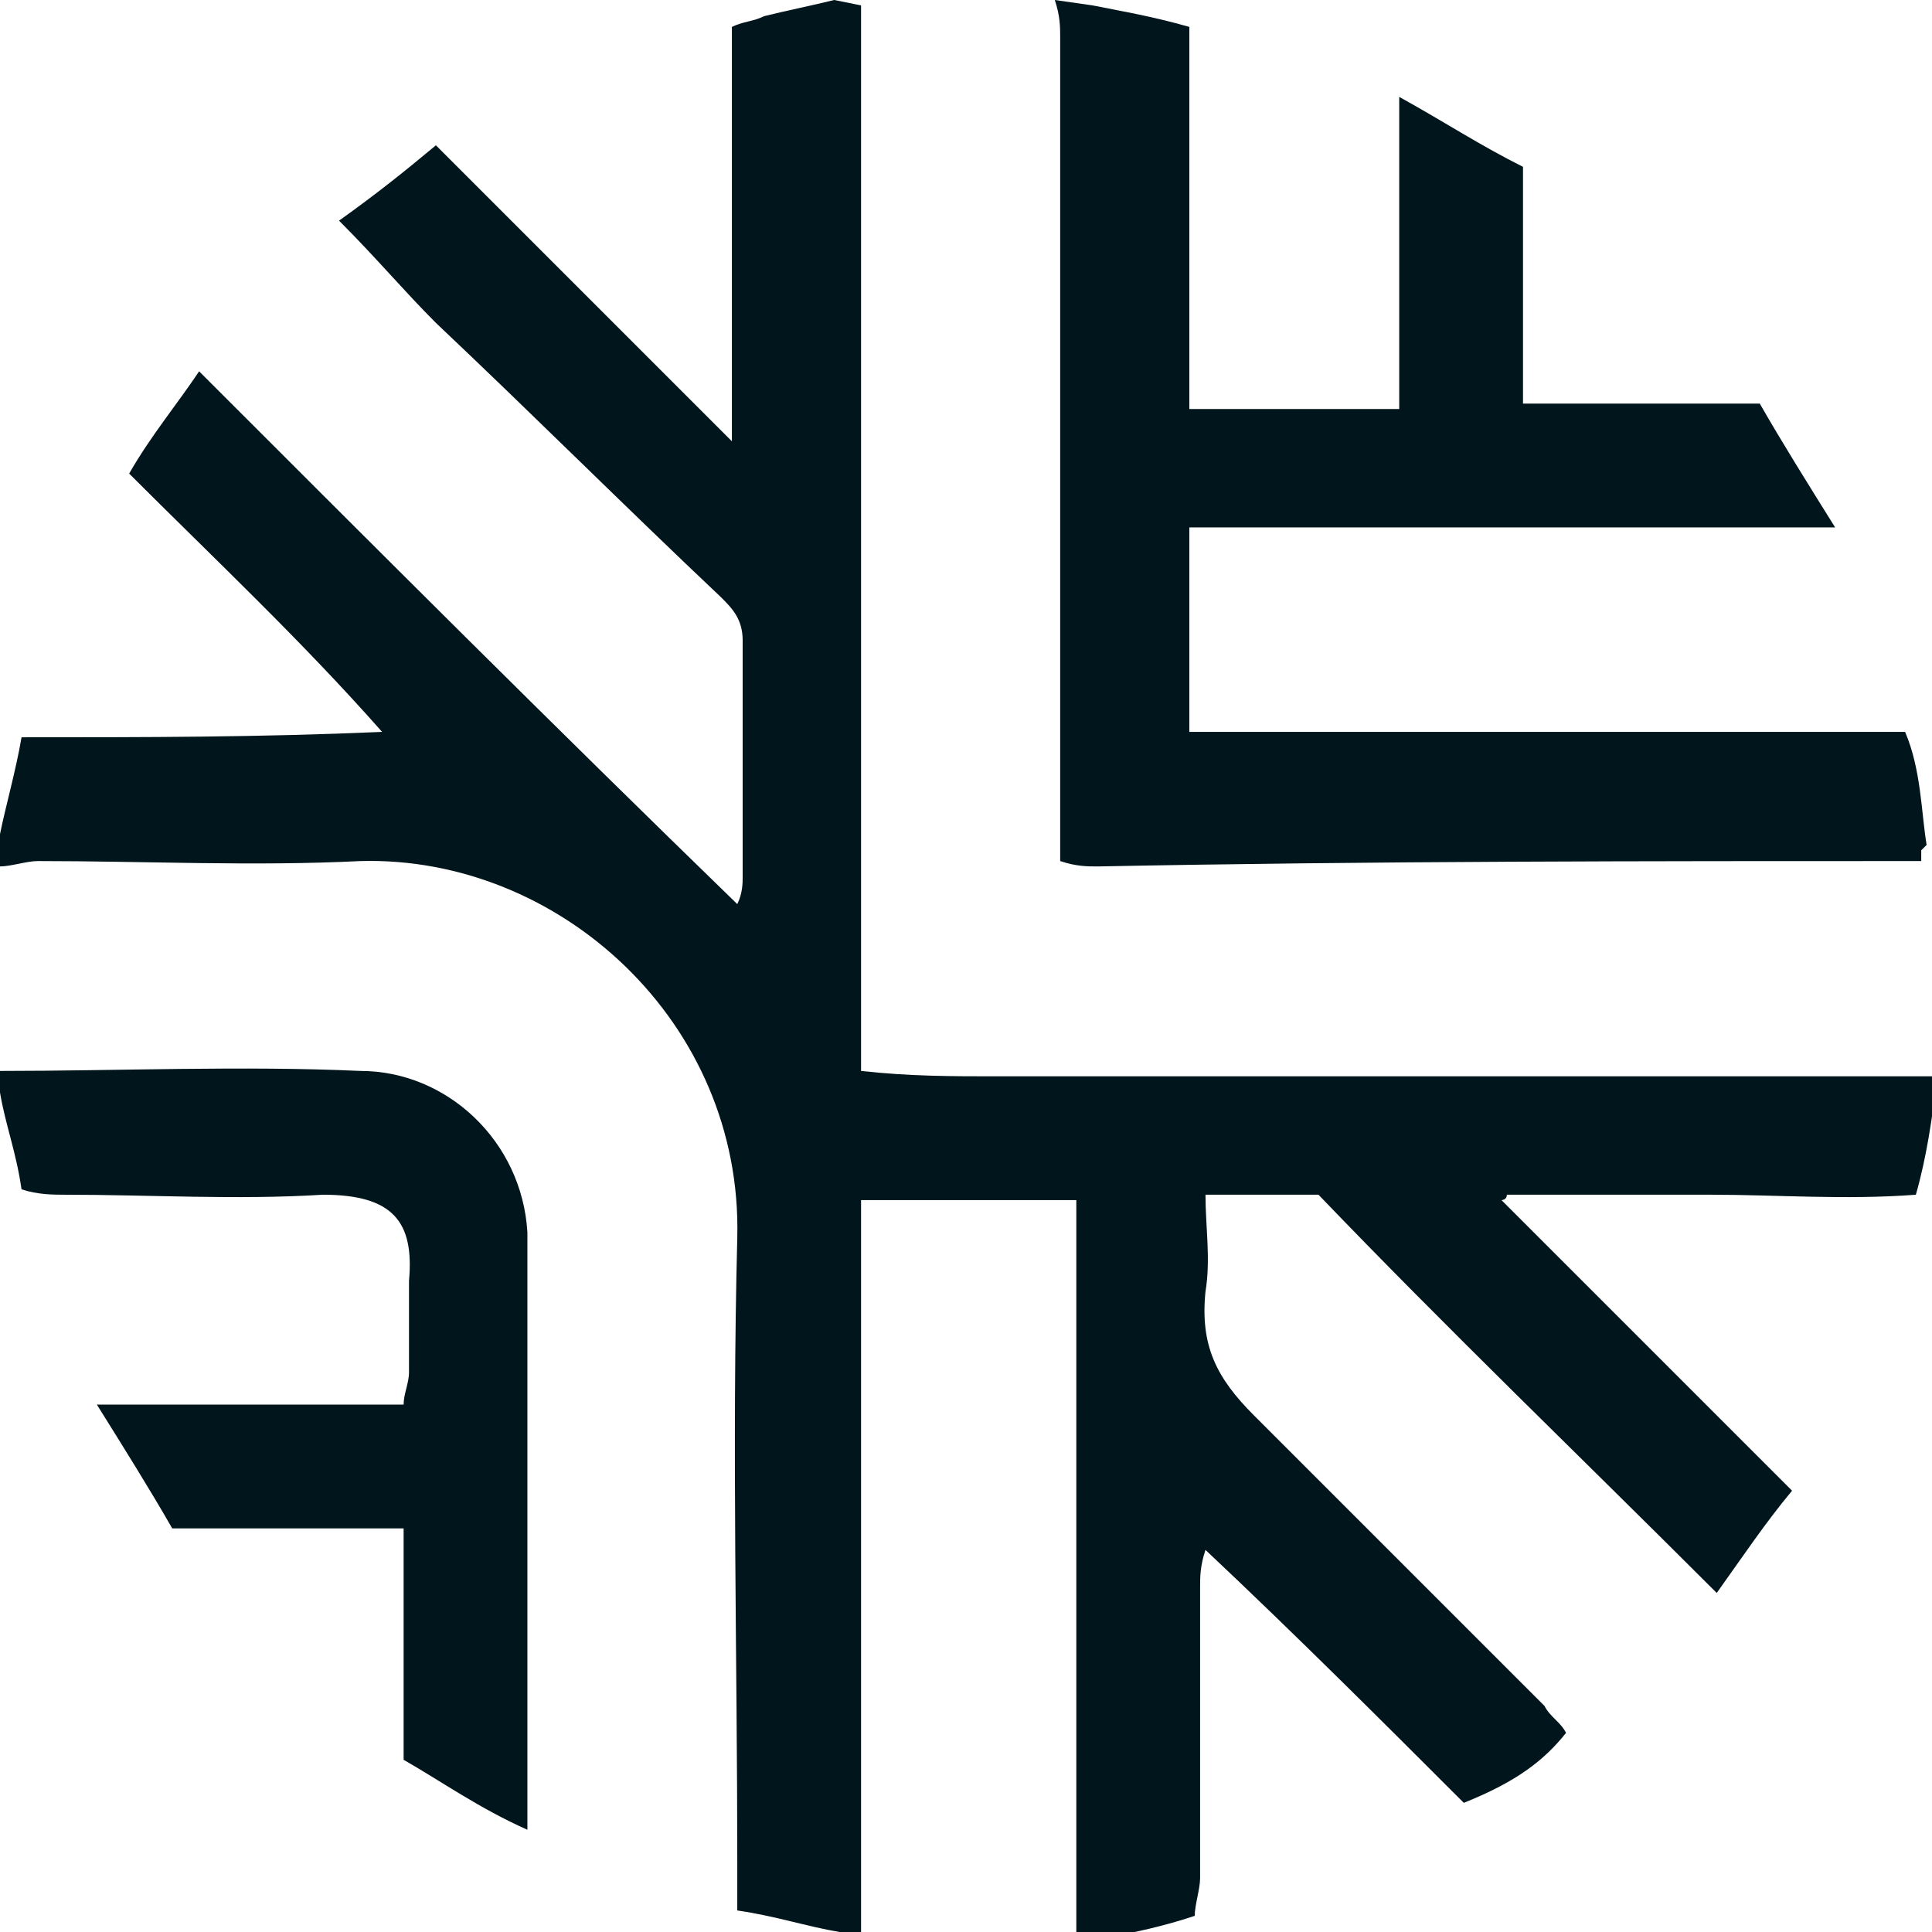 <?xml version="1.0" encoding="utf-8"?>
<!-- Generator: Adobe Illustrator 27.0.0, SVG Export Plug-In . SVG Version: 6.00 Build 0)  -->
<svg version="1.1" id="Layer_1" xmlns="http://www.w3.org/2000/svg" xmlns:xlink="http://www.w3.org/1999/xlink" x="0px" y="0px"
	 viewBox="0 0 35.9 35.9" style="enable-background:new 0 0 35.9 35.9;" xml:space="preserve">
<style type="text/css">
	.st0{fill-rule:evenodd;clip-rule:evenodd;fill:#00151C;}
</style>
<g>
	<g>
		<g>
			<path class="st0" d="M16,0.1v1.5v17.5v0.8c0.9,0.1,1.7,0.1,2.5,0.1H21h2.5H26h2.5H31h2.4H36c-0.1,0.8-0.2,1.5-0.4,2.2
				c-1.3,0.1-2.6,0-3.8,0H28c0,0.1-0.1,0.1-0.1,0.1c1.8,1.8,3.5,3.5,5.4,5.4c-0.5,0.6-0.9,1.2-1.4,1.9c-2.5-2.5-5-4.9-7.4-7.4h-2.1
				c0,0.6,0.1,1.2,0,1.8c-0.1,1,0.2,1.6,0.9,2.3c1.8,1.8,3.6,3.6,5.4,5.4c0.1,0.2,0.3,0.3,0.4,0.5c-0.4,0.5-0.9,0.9-1.9,1.3
				c-1.5-1.5-3.1-3.1-4.8-4.7c-0.1,0.3-0.1,0.5-0.1,0.7v5.4c0,0.2-0.1,0.5-0.1,0.7c-0.6,0.2-1.1,0.3-1.6,0.4H20v-0.7V23.2v-0.9h-4
				V23v11.7v1.2h-0.4c-0.6-0.1-1.2-0.3-1.9-0.4v-0.9c0-3.8-0.1-7.7,0-11.6c0.1-4-3.3-7.1-7-7c-2,0.1-4,0-6,0c-0.2,0-0.5,0.1-0.7,0.1
				v-0.6c0.1-0.5,0.3-1.2,0.4-1.8c2.3,0,4.4,0,6.7-0.1C5.6,11.9,4,10.4,2.4,8.8c0.4-0.7,0.9-1.3,1.3-1.9c3.3,3.3,6.6,6.6,10,9.9
				c0.1-0.2,0.1-0.4,0.1-0.5v-4.4c0-0.4-0.2-0.6-0.4-0.8C11.6,9.4,9.9,7.7,8.1,6C7.5,5.4,7,4.8,6.3,4.1C7,3.6,7.5,3.2,8.1,2.7
				c1.8,1.8,3.6,3.6,5.5,5.5V0.5c0.2-0.1,0.4-0.1,0.6-0.2c0.4-0.1,0.9-0.2,1.3-0.3L16,0.1L16,0.1z"/>
		</g>
		<g>
			<path class="st0" d="M20.3,0.1c0.5,0.1,1.1,0.2,1.8,0.4v7.1H26V1.8c0.9,0.5,1.5,0.9,2.3,1.3v4.4h4.4c0.4,0.7,0.9,1.5,1.4,2.3h-12
				v3.8h13.3c0.3,0.7,0.3,1.5,0.4,2.1l-0.1,0.1l0,0.2c-5.1,0-10.2,0-15.3,0.1c-0.2,0-0.4,0-0.7-0.1v-0.7V0.7c0-0.2,0-0.4-0.1-0.7
				L20.3,0.1L20.3,0.1z"/>
		</g>
	</g>
	<path class="st0" d="M0,19.9c2.2,0,4.5-0.1,6.7,0c1.6,0,3,1.3,3.1,3v0.7v9.6V34c-0.9-0.4-1.6-0.9-2.3-1.3v-4.3H3.2
		c-0.4-0.7-0.9-1.5-1.4-2.3h2h1.8h1.9c0-0.2,0.1-0.4,0.1-0.6v-1.7c0.1-1.1-0.3-1.6-1.6-1.6c-1.6,0.1-3.2,0-4.8,0
		c-0.2,0-0.5,0-0.8-0.1c-0.1-0.7-0.3-1.2-0.4-1.8C0,20.3,0,19.9,0,19.9z"/>
</g>
</svg>